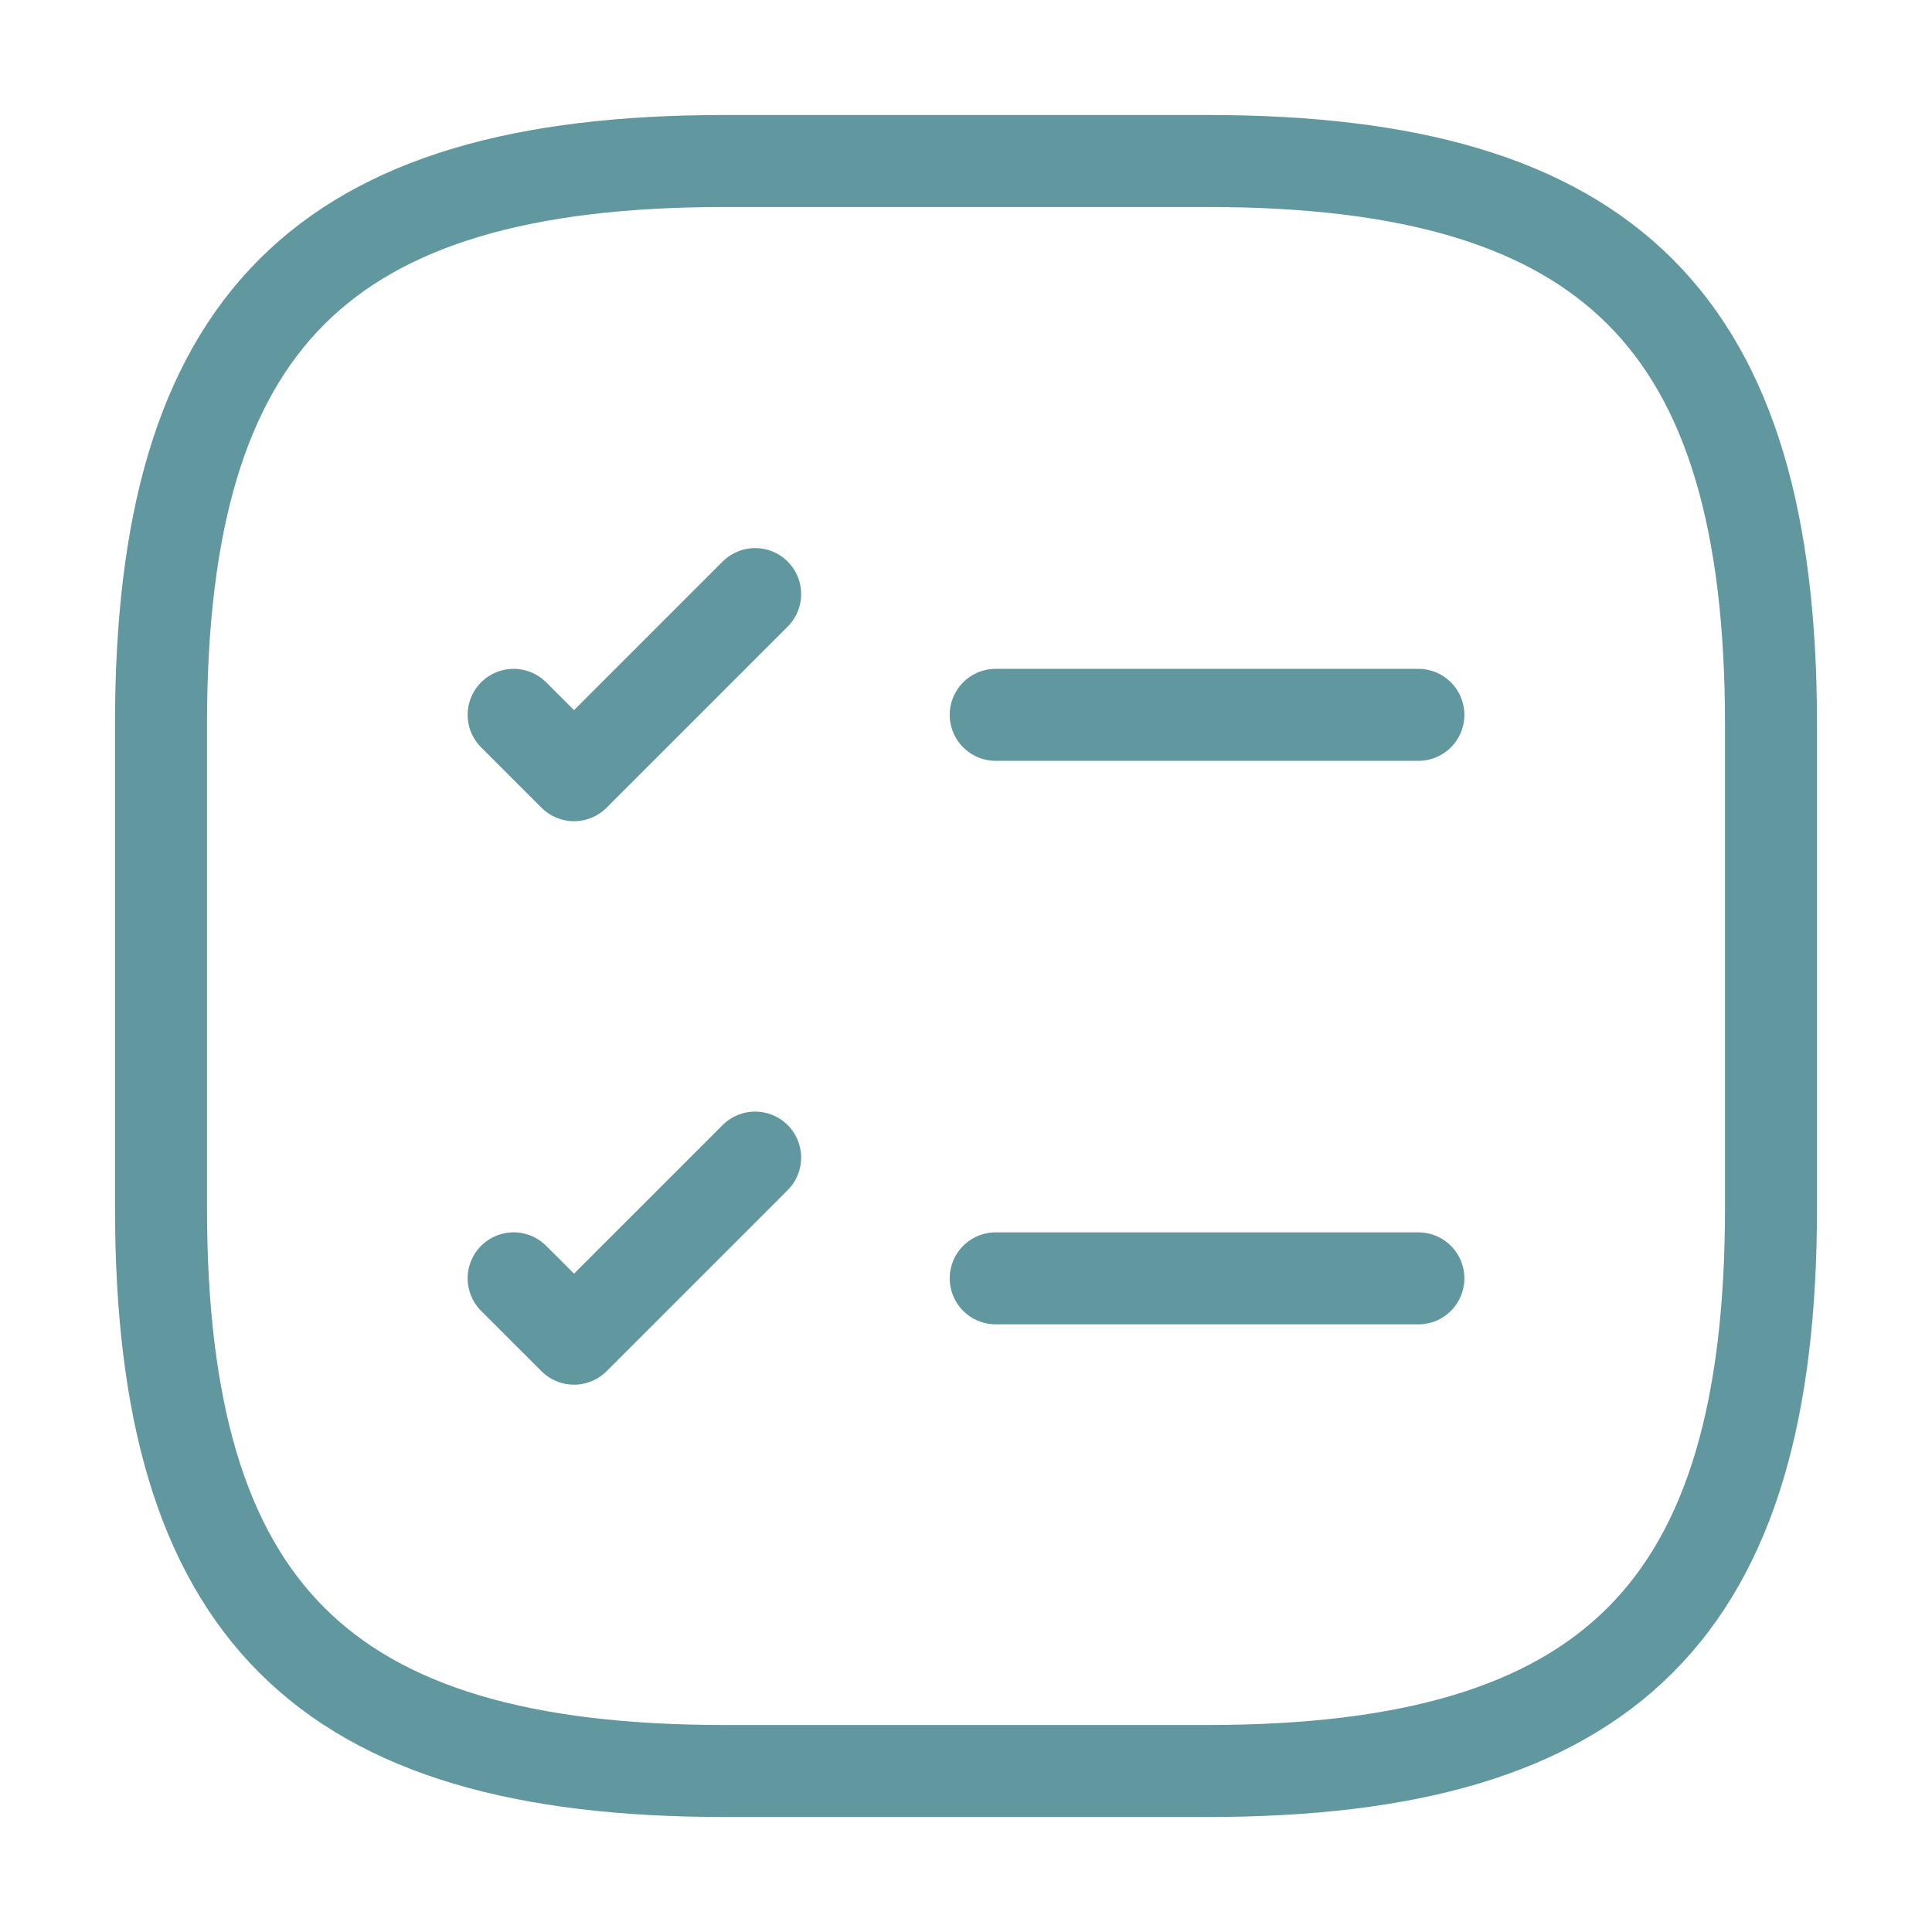 <svg width="42" height="42" viewBox="0 0 42 42" fill="none" xmlns="http://www.w3.org/2000/svg">
<path d="M21.646 15.54H30.834" stroke="#61979F" stroke-width="2" stroke-linecap="round" stroke-linejoin="round"/>
<path d="M11.166 15.54L12.479 16.852L16.416 12.915" stroke="#61979F" stroke-width="2" stroke-linecap="round" stroke-linejoin="round"/>
<path d="M21.646 27.79H30.834" stroke="#61979F" stroke-width="2" stroke-linecap="round" stroke-linejoin="round"/>
<path d="M11.166 27.79L12.479 29.102L16.416 25.165" stroke="#61979F" stroke-width="2" stroke-linecap="round" stroke-linejoin="round"/>
<path d="M15.75 38.5H26.25C35 38.5 38.5 35 38.5 26.25V15.75C38.5 7 35 3.5 26.25 3.5H15.75C7 3.5 3.5 7 3.5 15.75V26.25C3.5 35 7 38.5 15.75 38.5Z" stroke="#61979F" stroke-width="2" stroke-linecap="round" stroke-linejoin="round"/>
</svg>

